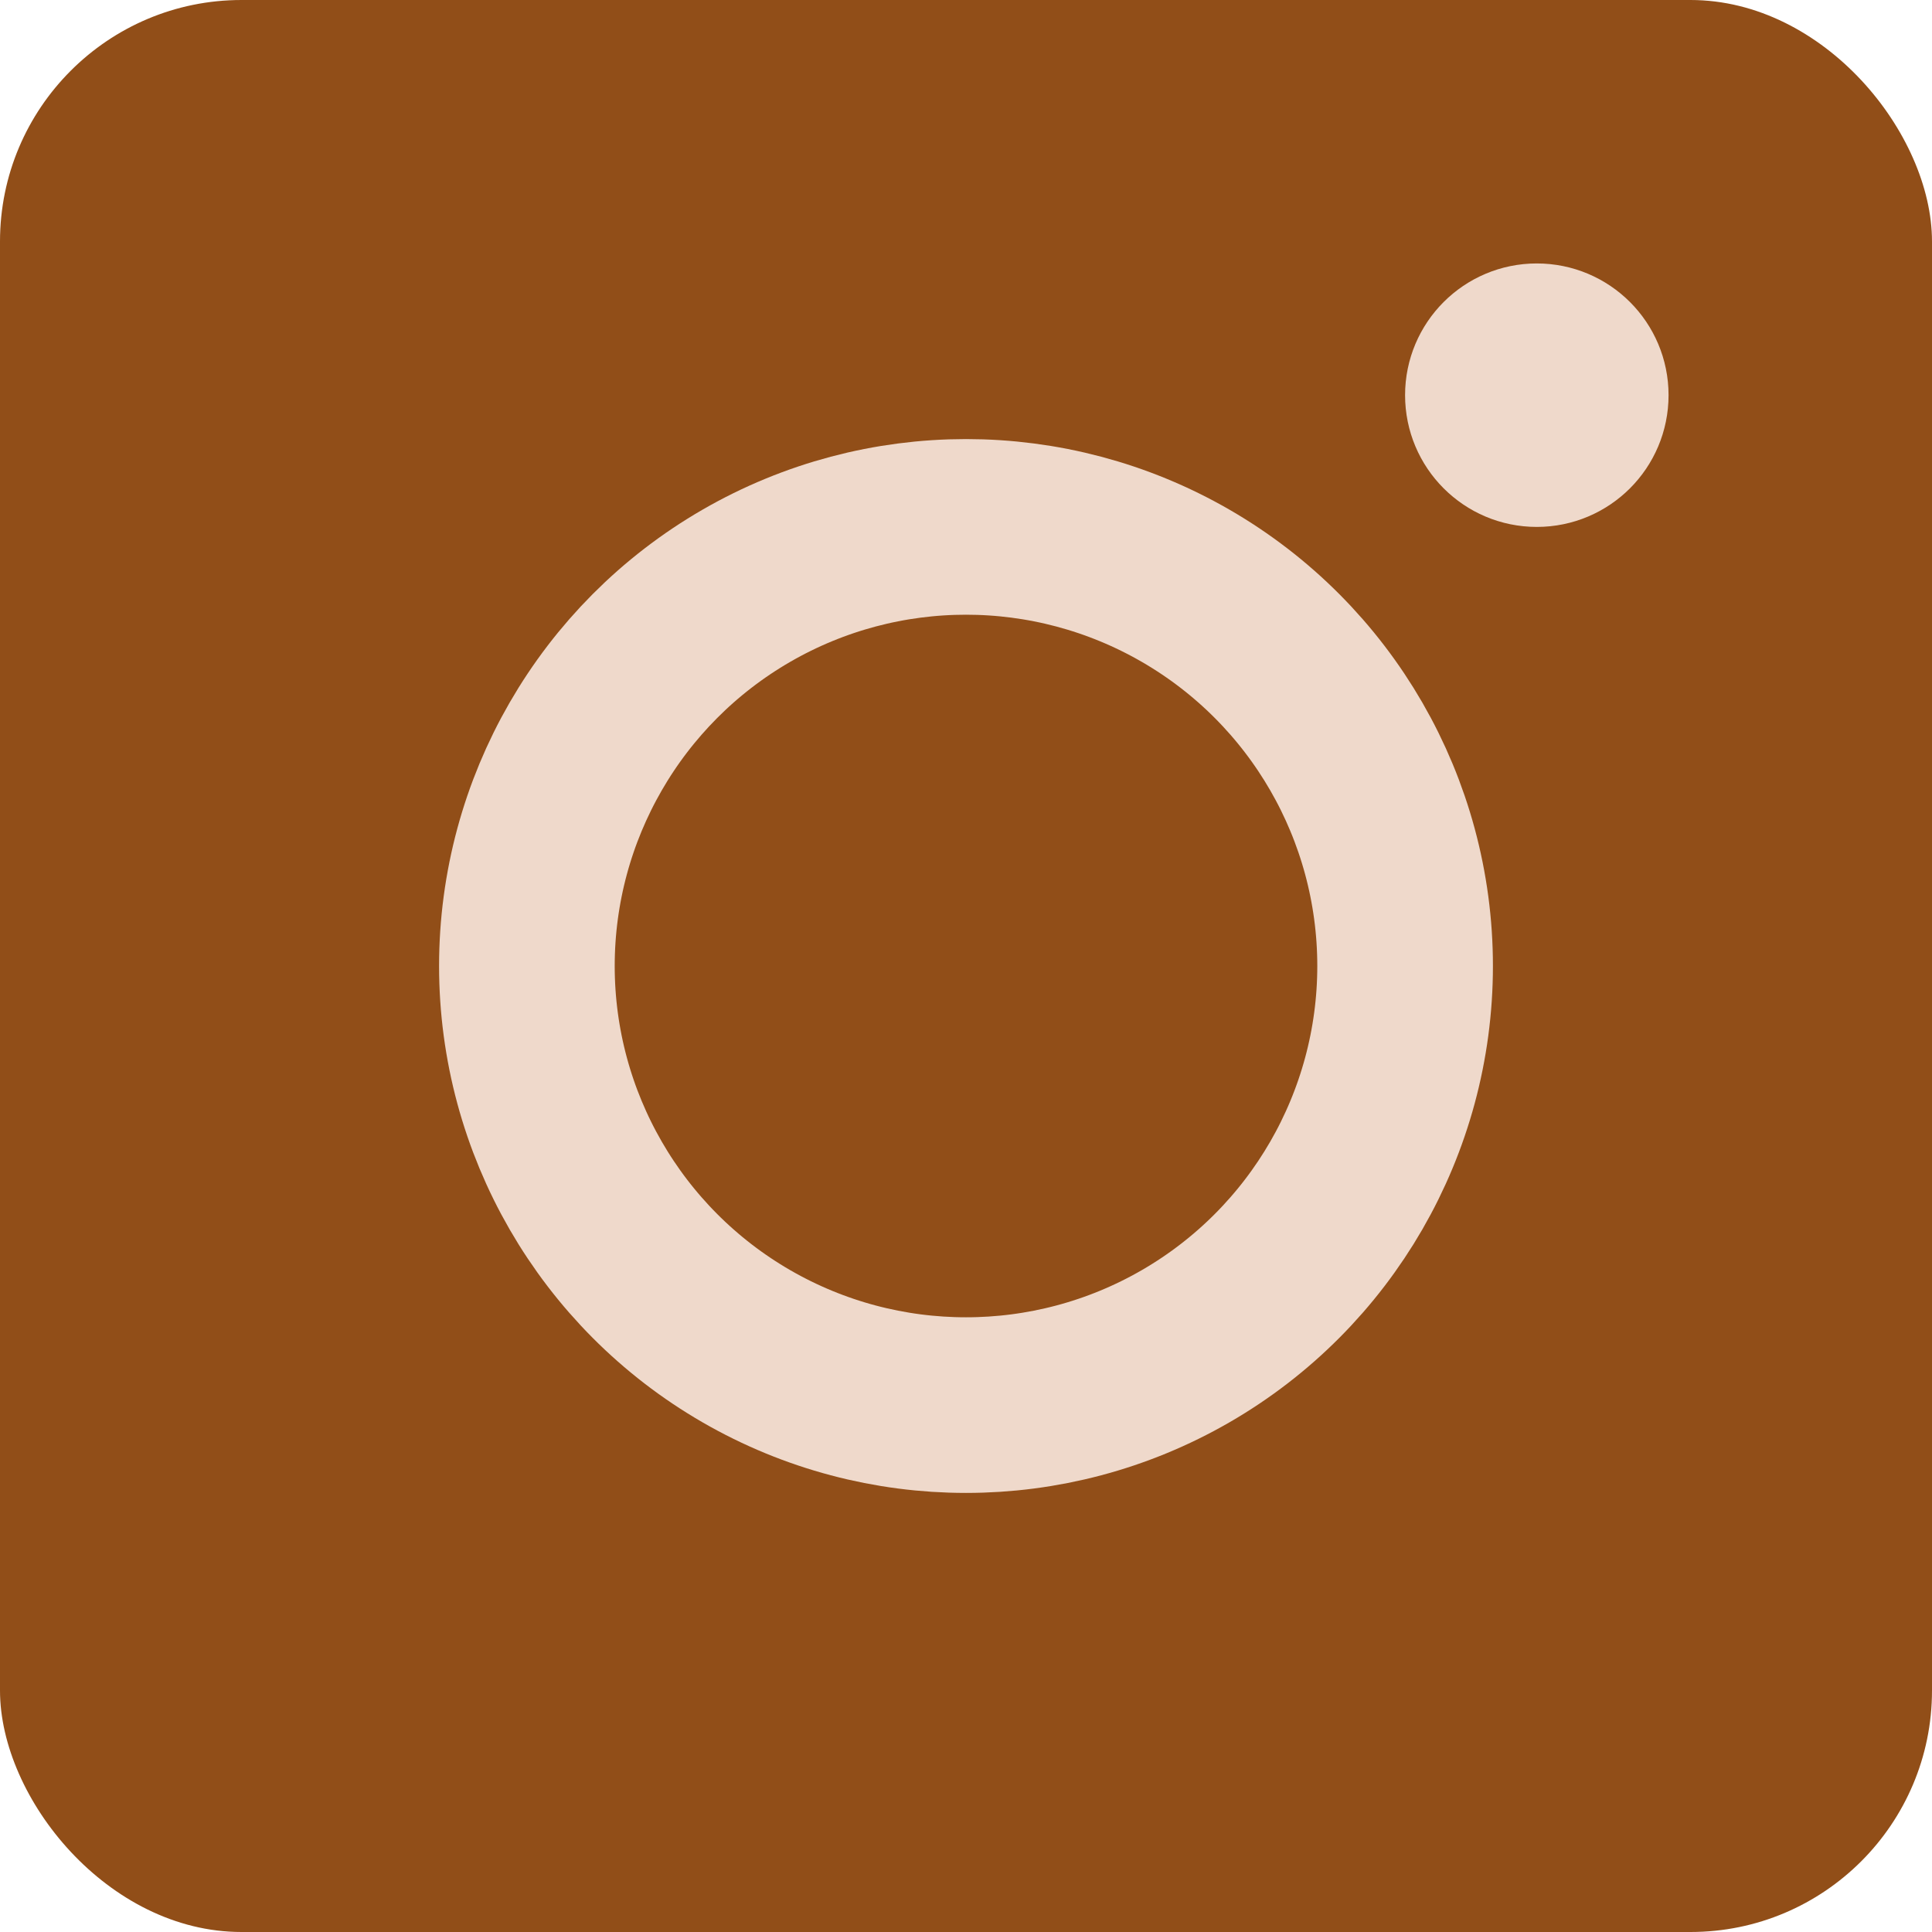 <svg width="32" height="32" viewBox="0 0 32 32" fill="none" xmlns="http://www.w3.org/2000/svg">
<rect width="32" height="32" rx="4" fill="#914E18"/>
<circle cx="16" cy="16" r="7.273" stroke="#EFD9CB" stroke-width="2.909"/>
<path d="M26.909 6.545C26.909 7.349 26.258 8 25.454 8C24.651 8 24 7.349 24 6.545C24 5.742 24.651 5.091 25.454 5.091C26.258 5.091 26.909 5.742 26.909 6.545Z" fill="#EFD9CB" stroke="#EFD9CB" stroke-width="1.455"/>
</svg>
